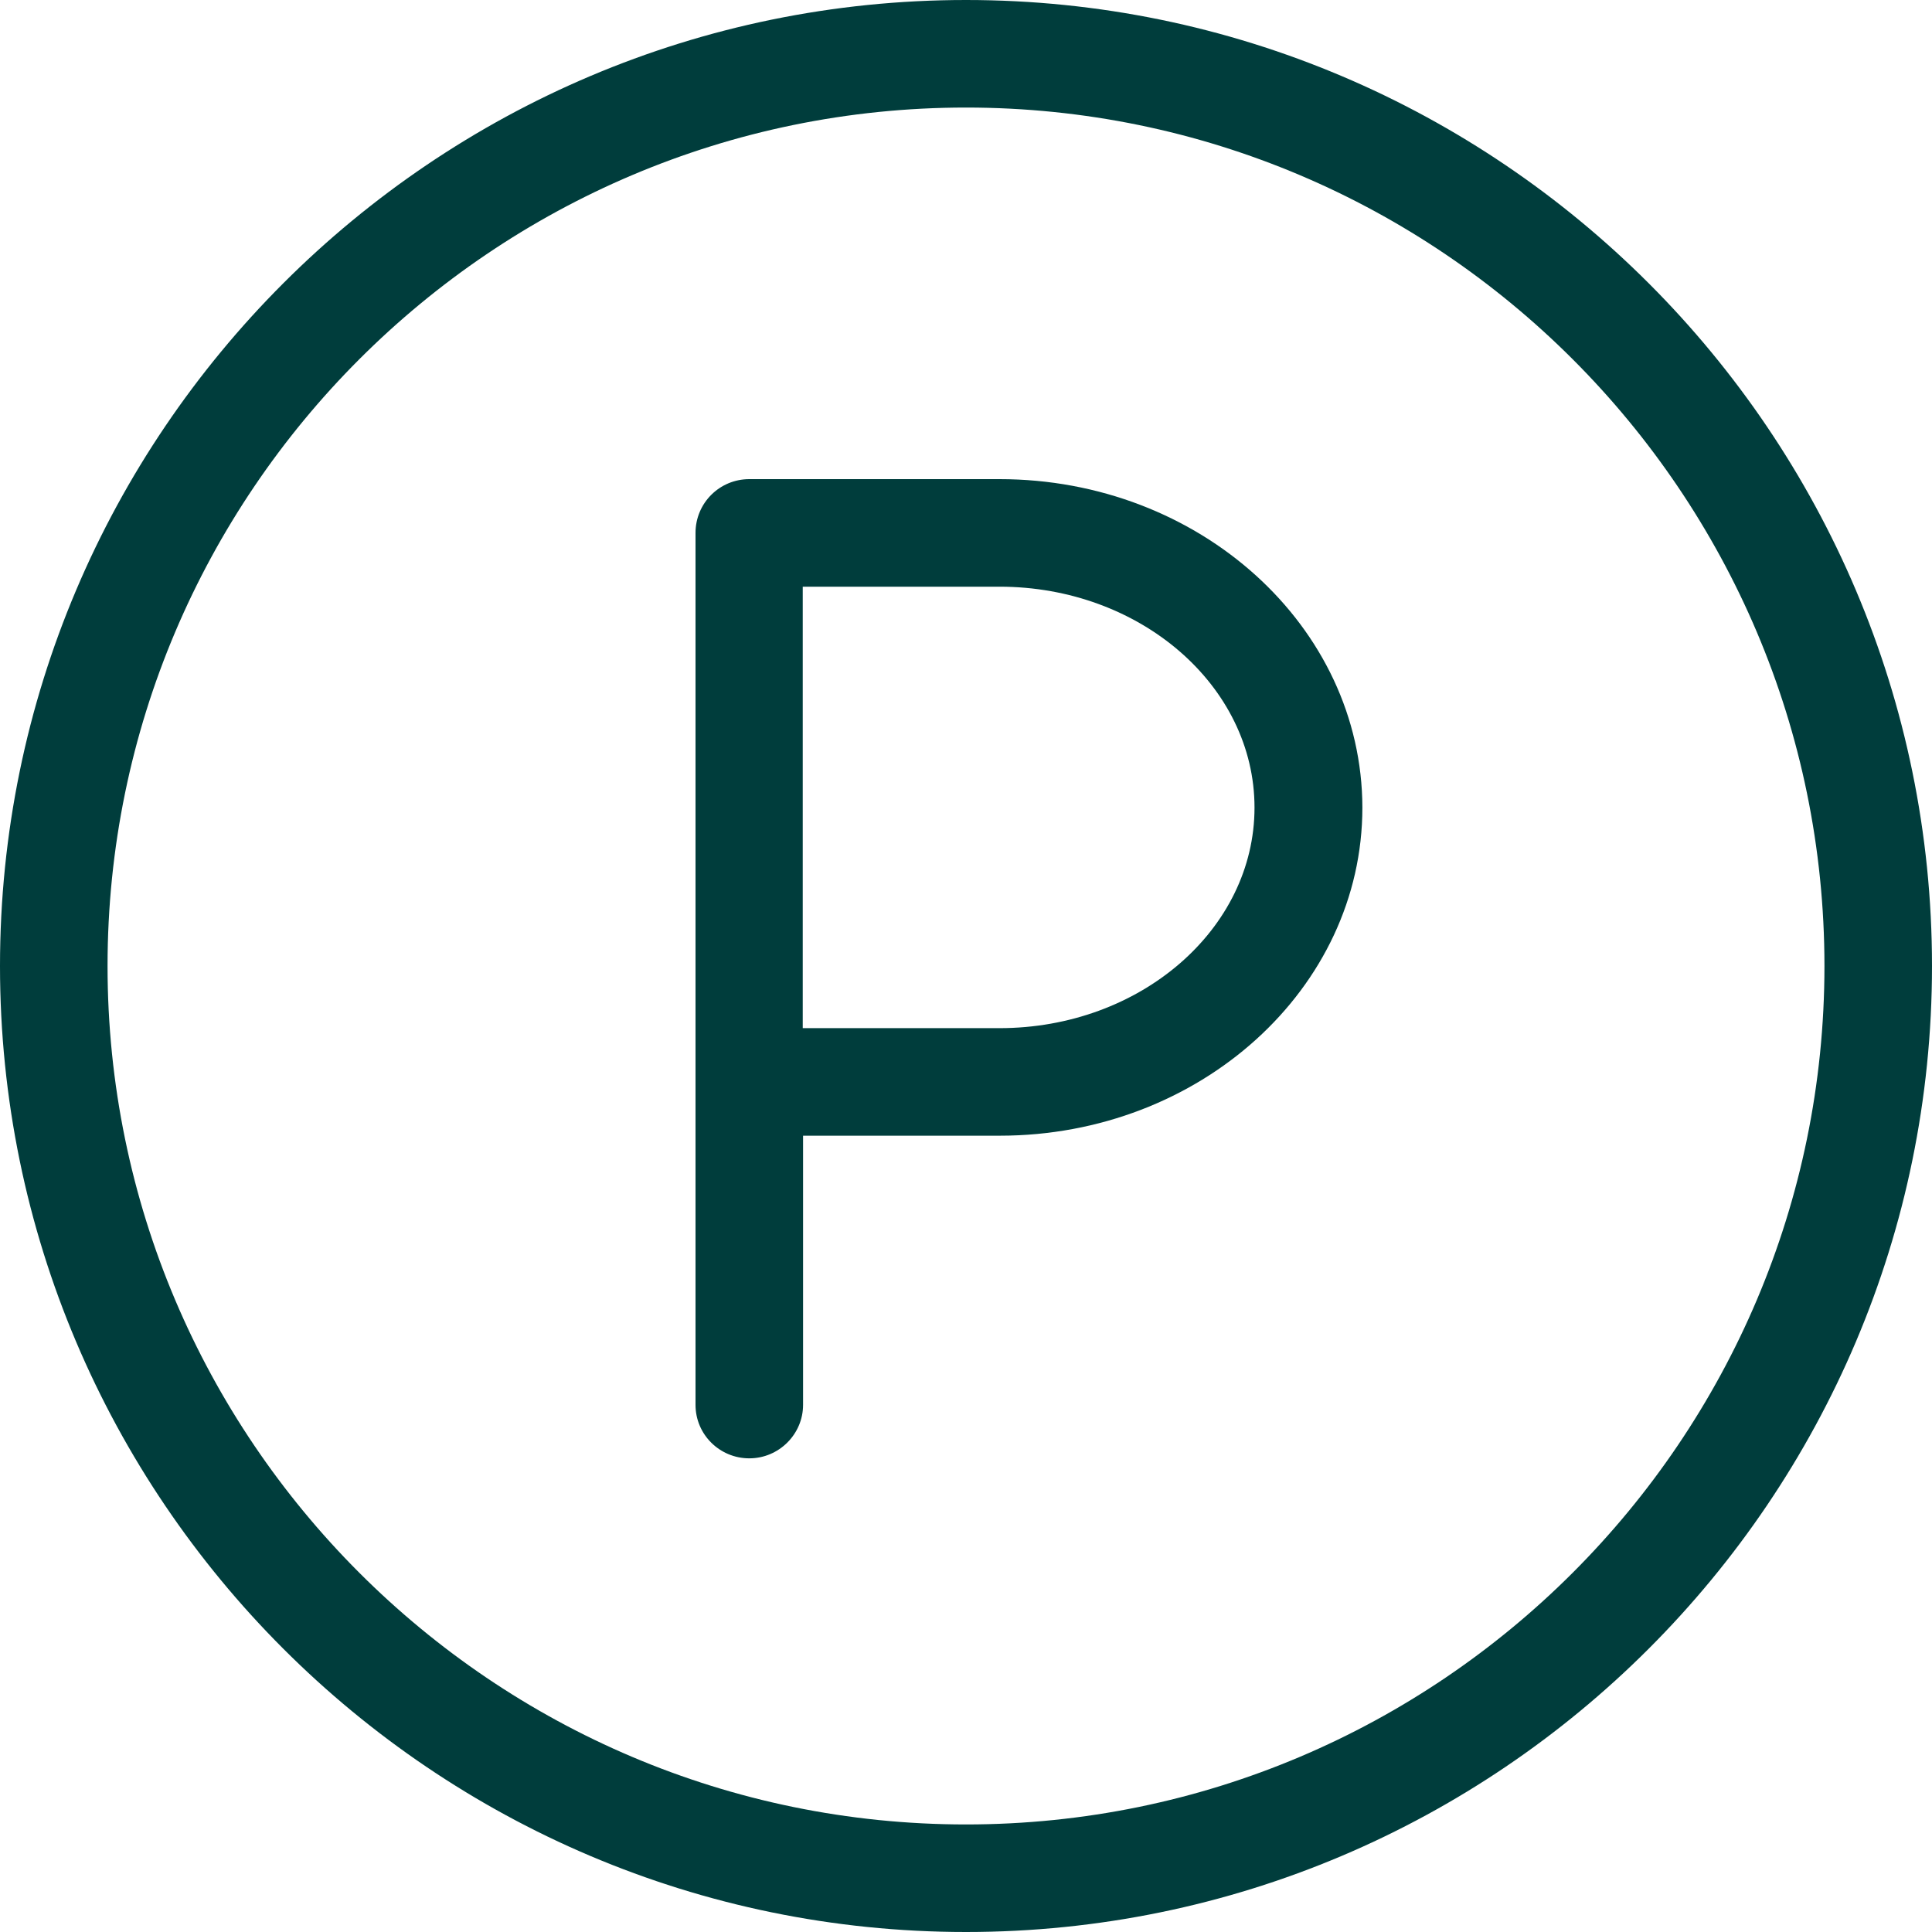 <?xml version="1.0" encoding="utf-8"?>
<svg xmlns="http://www.w3.org/2000/svg" xmlns:xlink="http://www.w3.org/1999/xlink" version="1.1" id="Ebene_1" x="0px" y="0px" viewBox="0 0 60 60" style="enable-background:new 0 0 60 60;" xml:space="preserve" width="60" height="60">
<style type="text/css">
	.st0{fill:none;stroke:#003d3c;stroke-width:3;stroke-miterlimit:10;}
	.st1{fill:#003d3c;}
	.st2{fill:#003d3c;}
</style>
<g>
	<path class="st1" d="M30,0C13.46,0,0,13.46,0,30c0,16.54,13.46,30,30,30s30-13.46,30-30C60,13.46,46.54,0,30,0z M30,56.66   C15.3,56.66,3.34,44.7,3.34,30S15.3,3.34,30,3.34S56.66,15.3,56.66,30S44.7,56.66,30,56.66z"/>
	<path class="st1" d="M31.04,14.88h-7.77c-0.92,0-1.67,0.74-1.67,1.67v27.08c0,0.92,0.75,1.66,1.67,1.66c0.92,0,1.67-0.75,1.67-1.66   v-8.36h6.11c6.21,0,11.26-4.57,11.26-10.19C42.3,19.45,37.25,14.88,31.04,14.88z M31.04,31.93h-6.11V18.22h6.11   c4.37,0,7.92,3.08,7.92,6.86S35.41,31.93,31.04,31.93z"/>
</g>
</svg>
